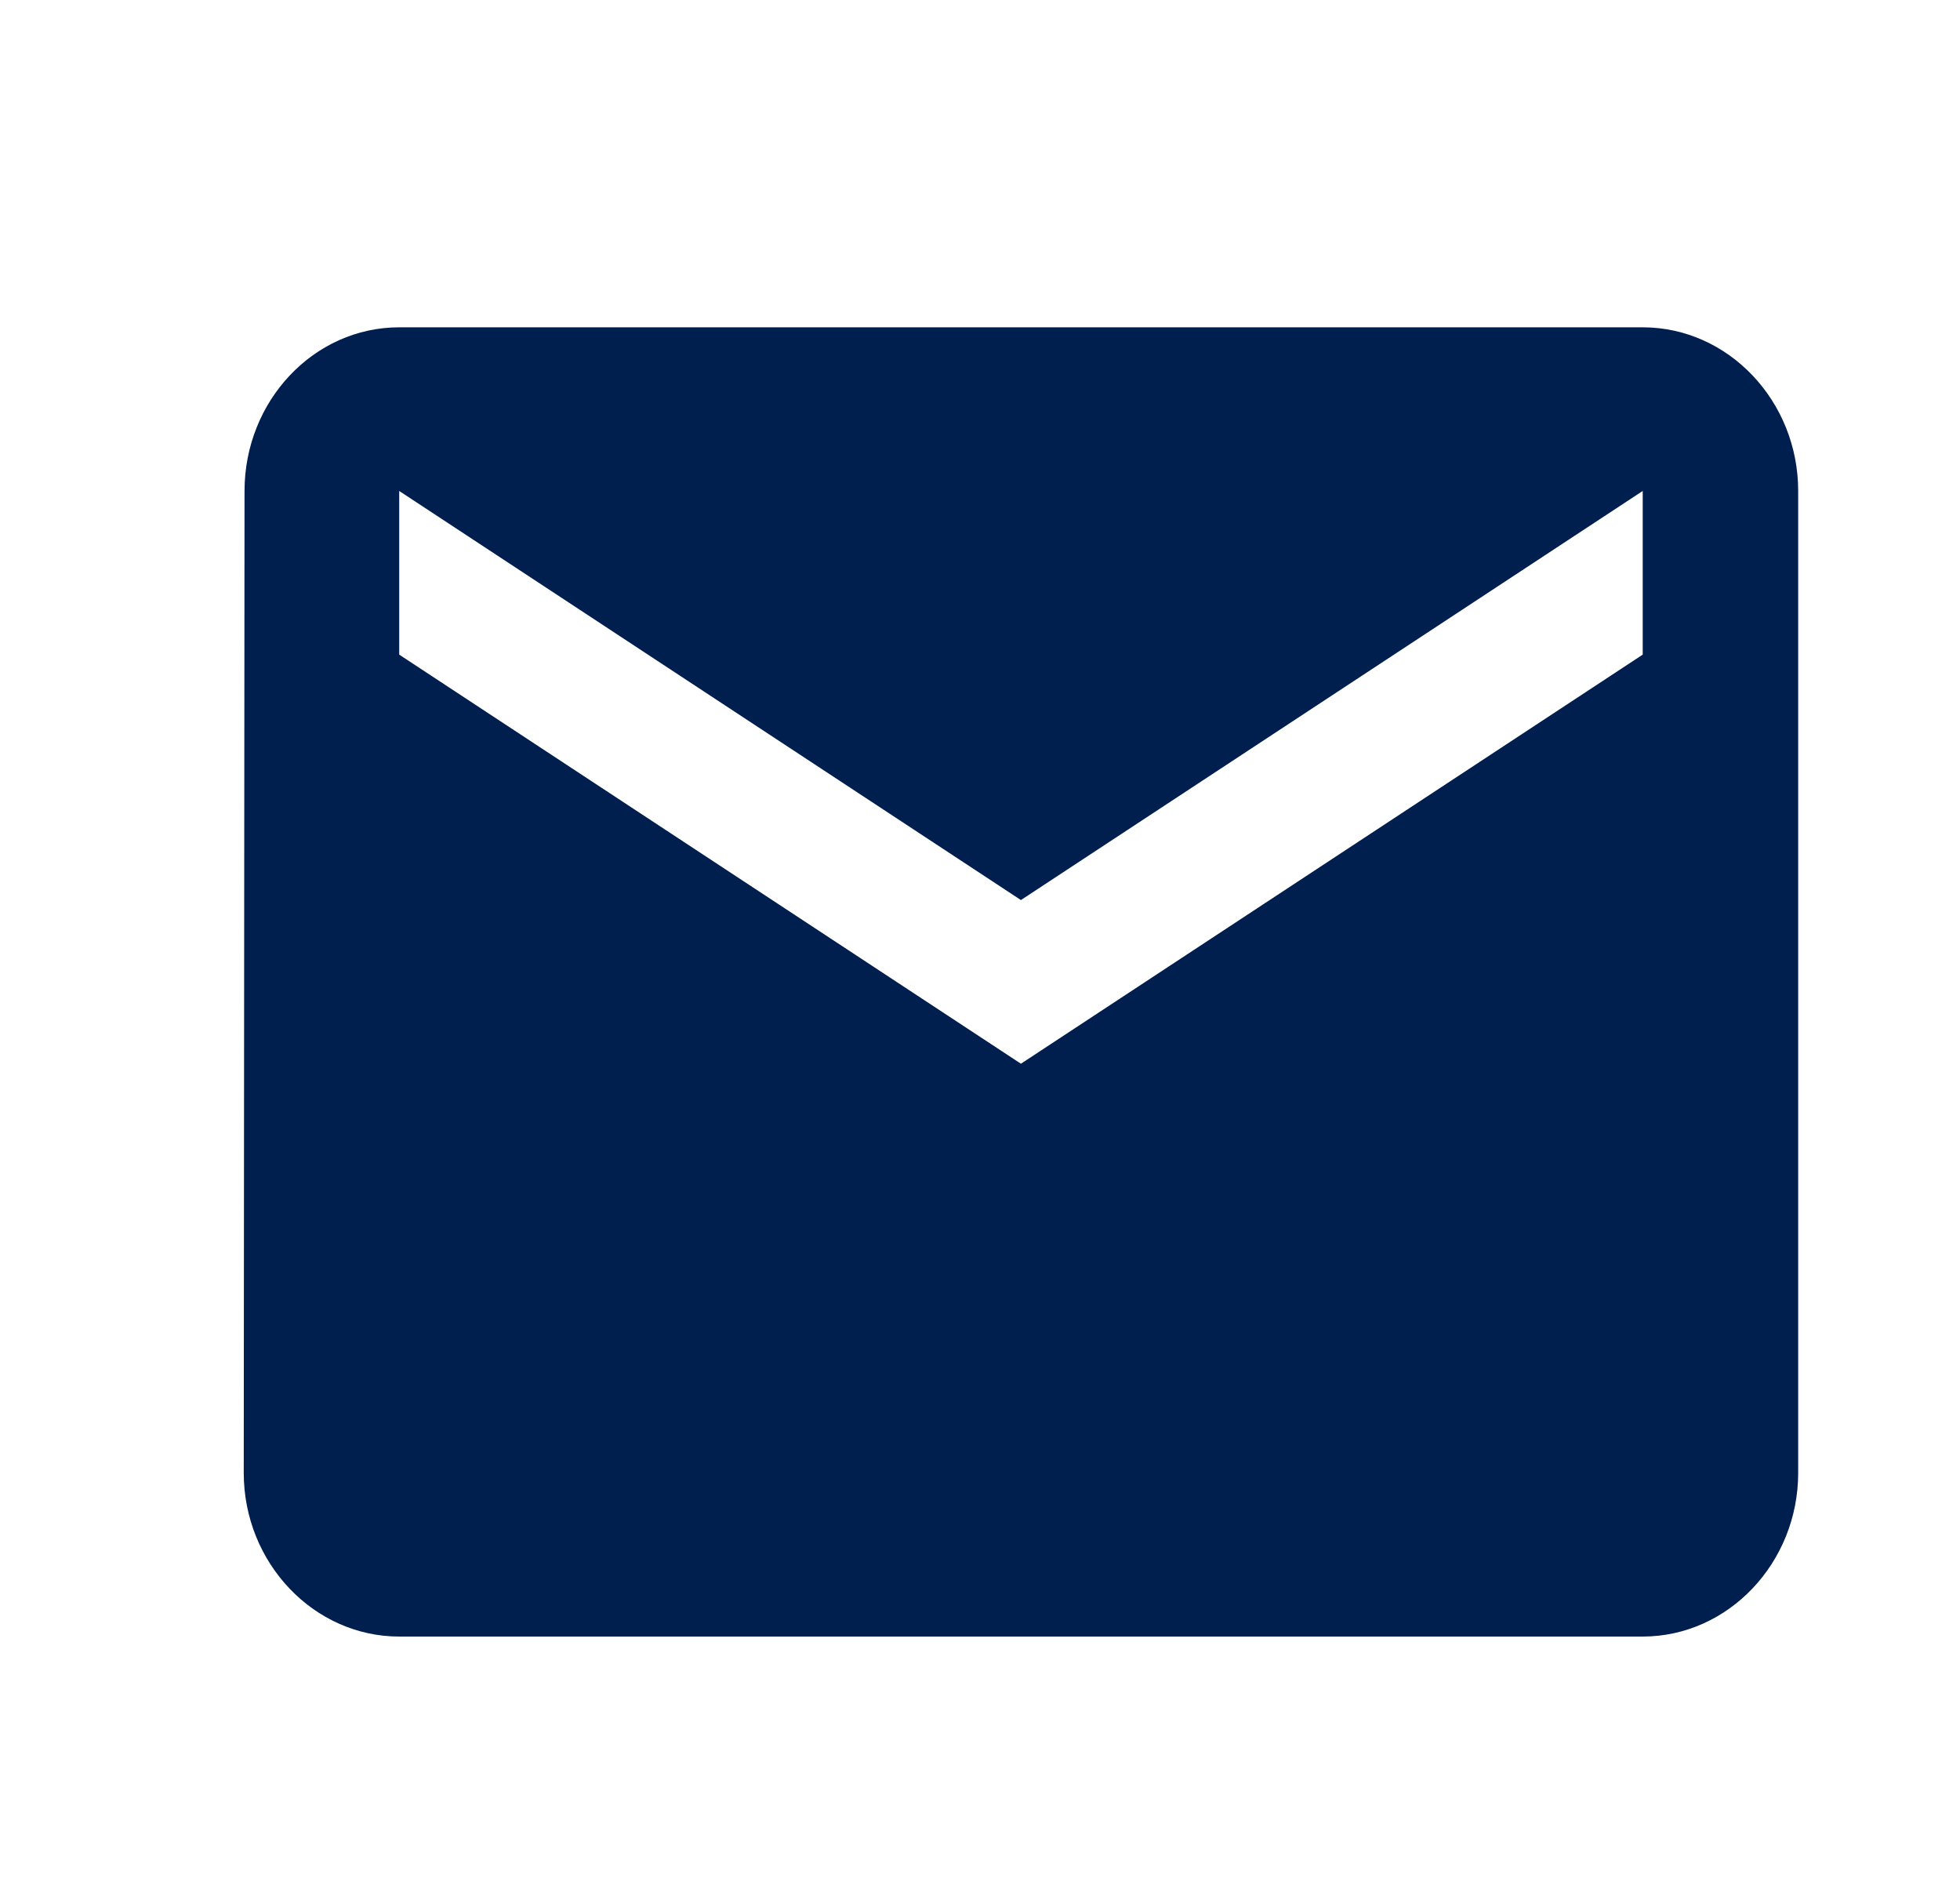 <?xml version="1.0" encoding="UTF-8"?>
<svg width="25px" height="24px" viewBox="0 0 25 24" version="1.1" xmlns="http://www.w3.org/2000/svg" xmlns:xlink="http://www.w3.org/1999/xlink">
    <title>Group 8</title>
    <g id="New" stroke="none" stroke-width="1" fill="none" fill-rule="evenodd">
        <g id="About_bg-blu" transform="translate(-729, -1254)">
            <g id="Group-8" transform="translate(729.979, 1254)">
                <polygon id="space" points="0 0 24 0 24 24 0 24"></polygon>
                <path d="M19.974,4.174 L4.113,4.174 C3.023,4.174 2.14,5.113 2.14,6.261 L2.13,18.783 C2.13,19.93 3.023,20.87 4.113,20.87 L19.974,20.87 C21.064,20.87 21.957,19.93 21.957,18.783 L21.957,6.261 C21.957,5.113 21.064,4.174 19.974,4.174 L19.974,4.174 Z M19.974,8.348 L12.043,13.565 L4.113,8.348 L4.113,6.261 L12.043,11.478 L19.974,6.261 L19.974,8.348 L19.974,8.348 Z" id="icon" fill="#001F4E"></path>
            </g>
        </g>
    </g>
</svg>